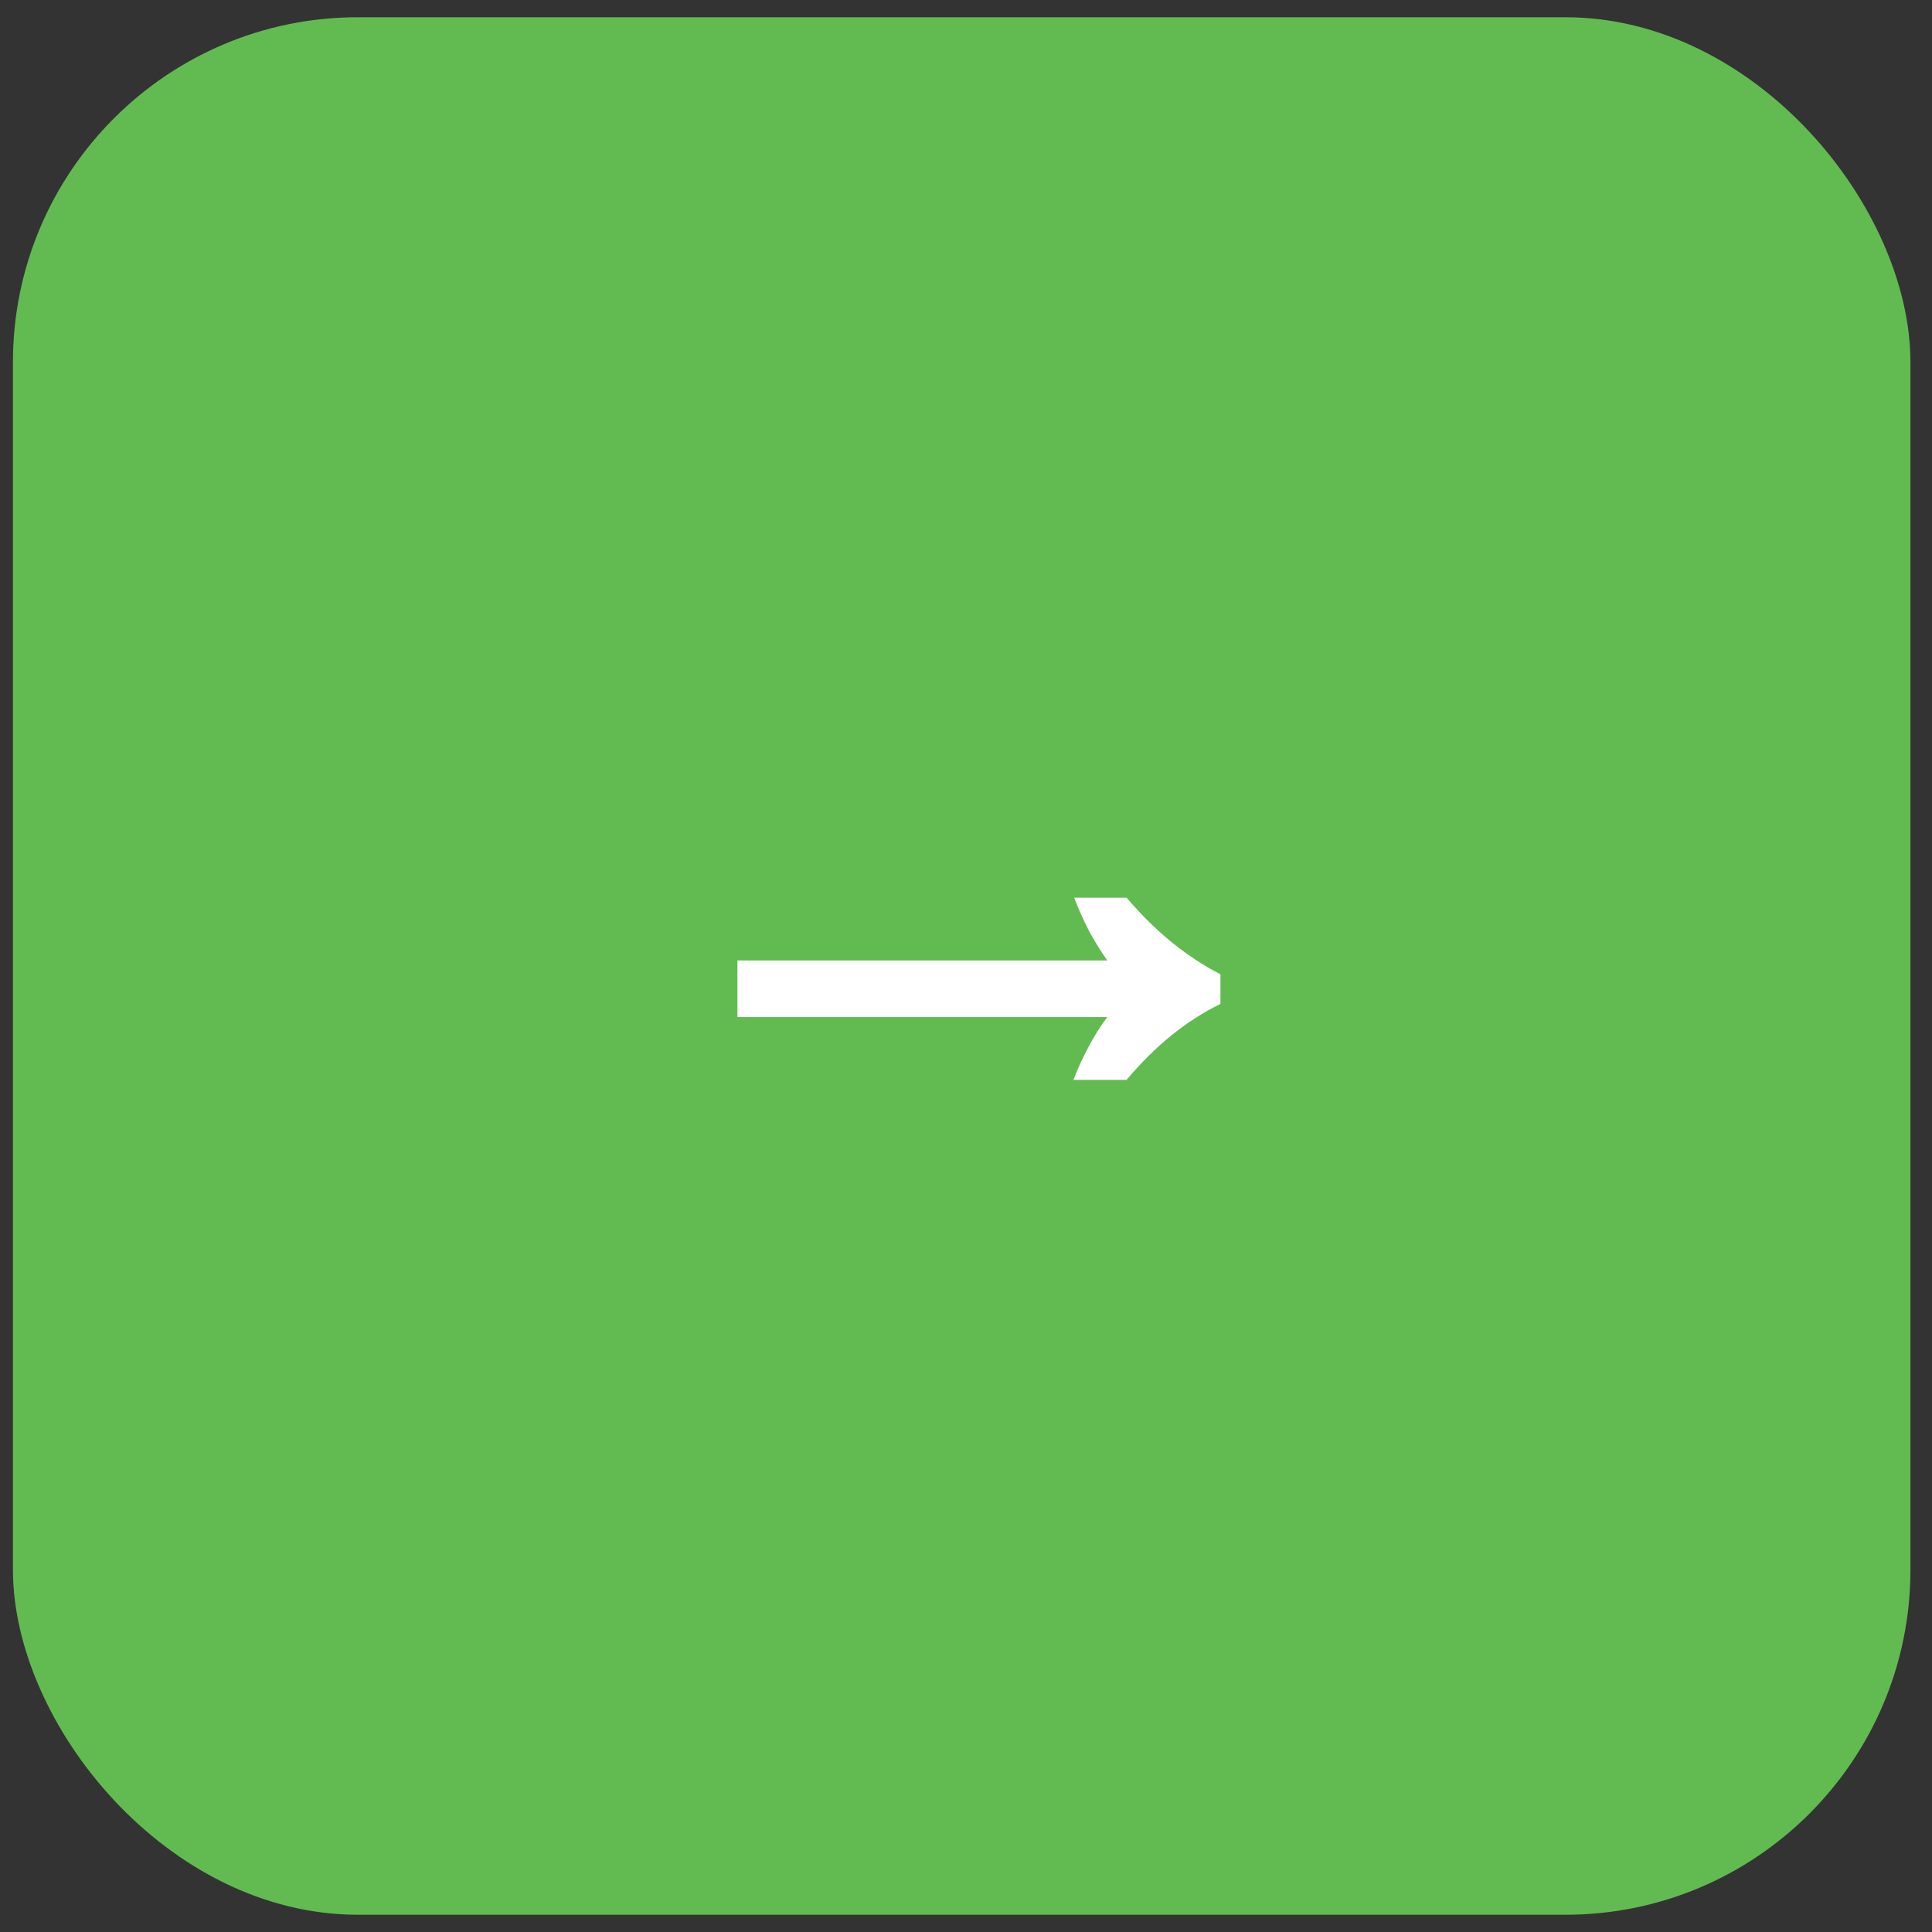<?xml version="1.0" encoding="UTF-8"?> <svg xmlns="http://www.w3.org/2000/svg" width="56" height="56" viewBox="0 0 56 56" fill="none"><rect x="0" y="0" width="56" height="56" fill="#333333" stroke="none"/> <rect x="0.375" y="0.5" width="55" height="55" rx="10" fill="#62BB51"></rect> <path d="M31.115 31.3C31.248 30.953 31.395 30.633 31.555 30.34C31.715 30.033 31.895 29.747 32.095 29.48H21.375V27.84H32.095C31.908 27.573 31.735 27.293 31.575 27C31.415 26.693 31.268 26.366 31.135 26.02H32.655C33.482 26.993 34.388 27.733 35.375 28.24V29.1C34.388 29.58 33.482 30.313 32.655 31.3H31.115Z" fill="white"></path> </svg> 